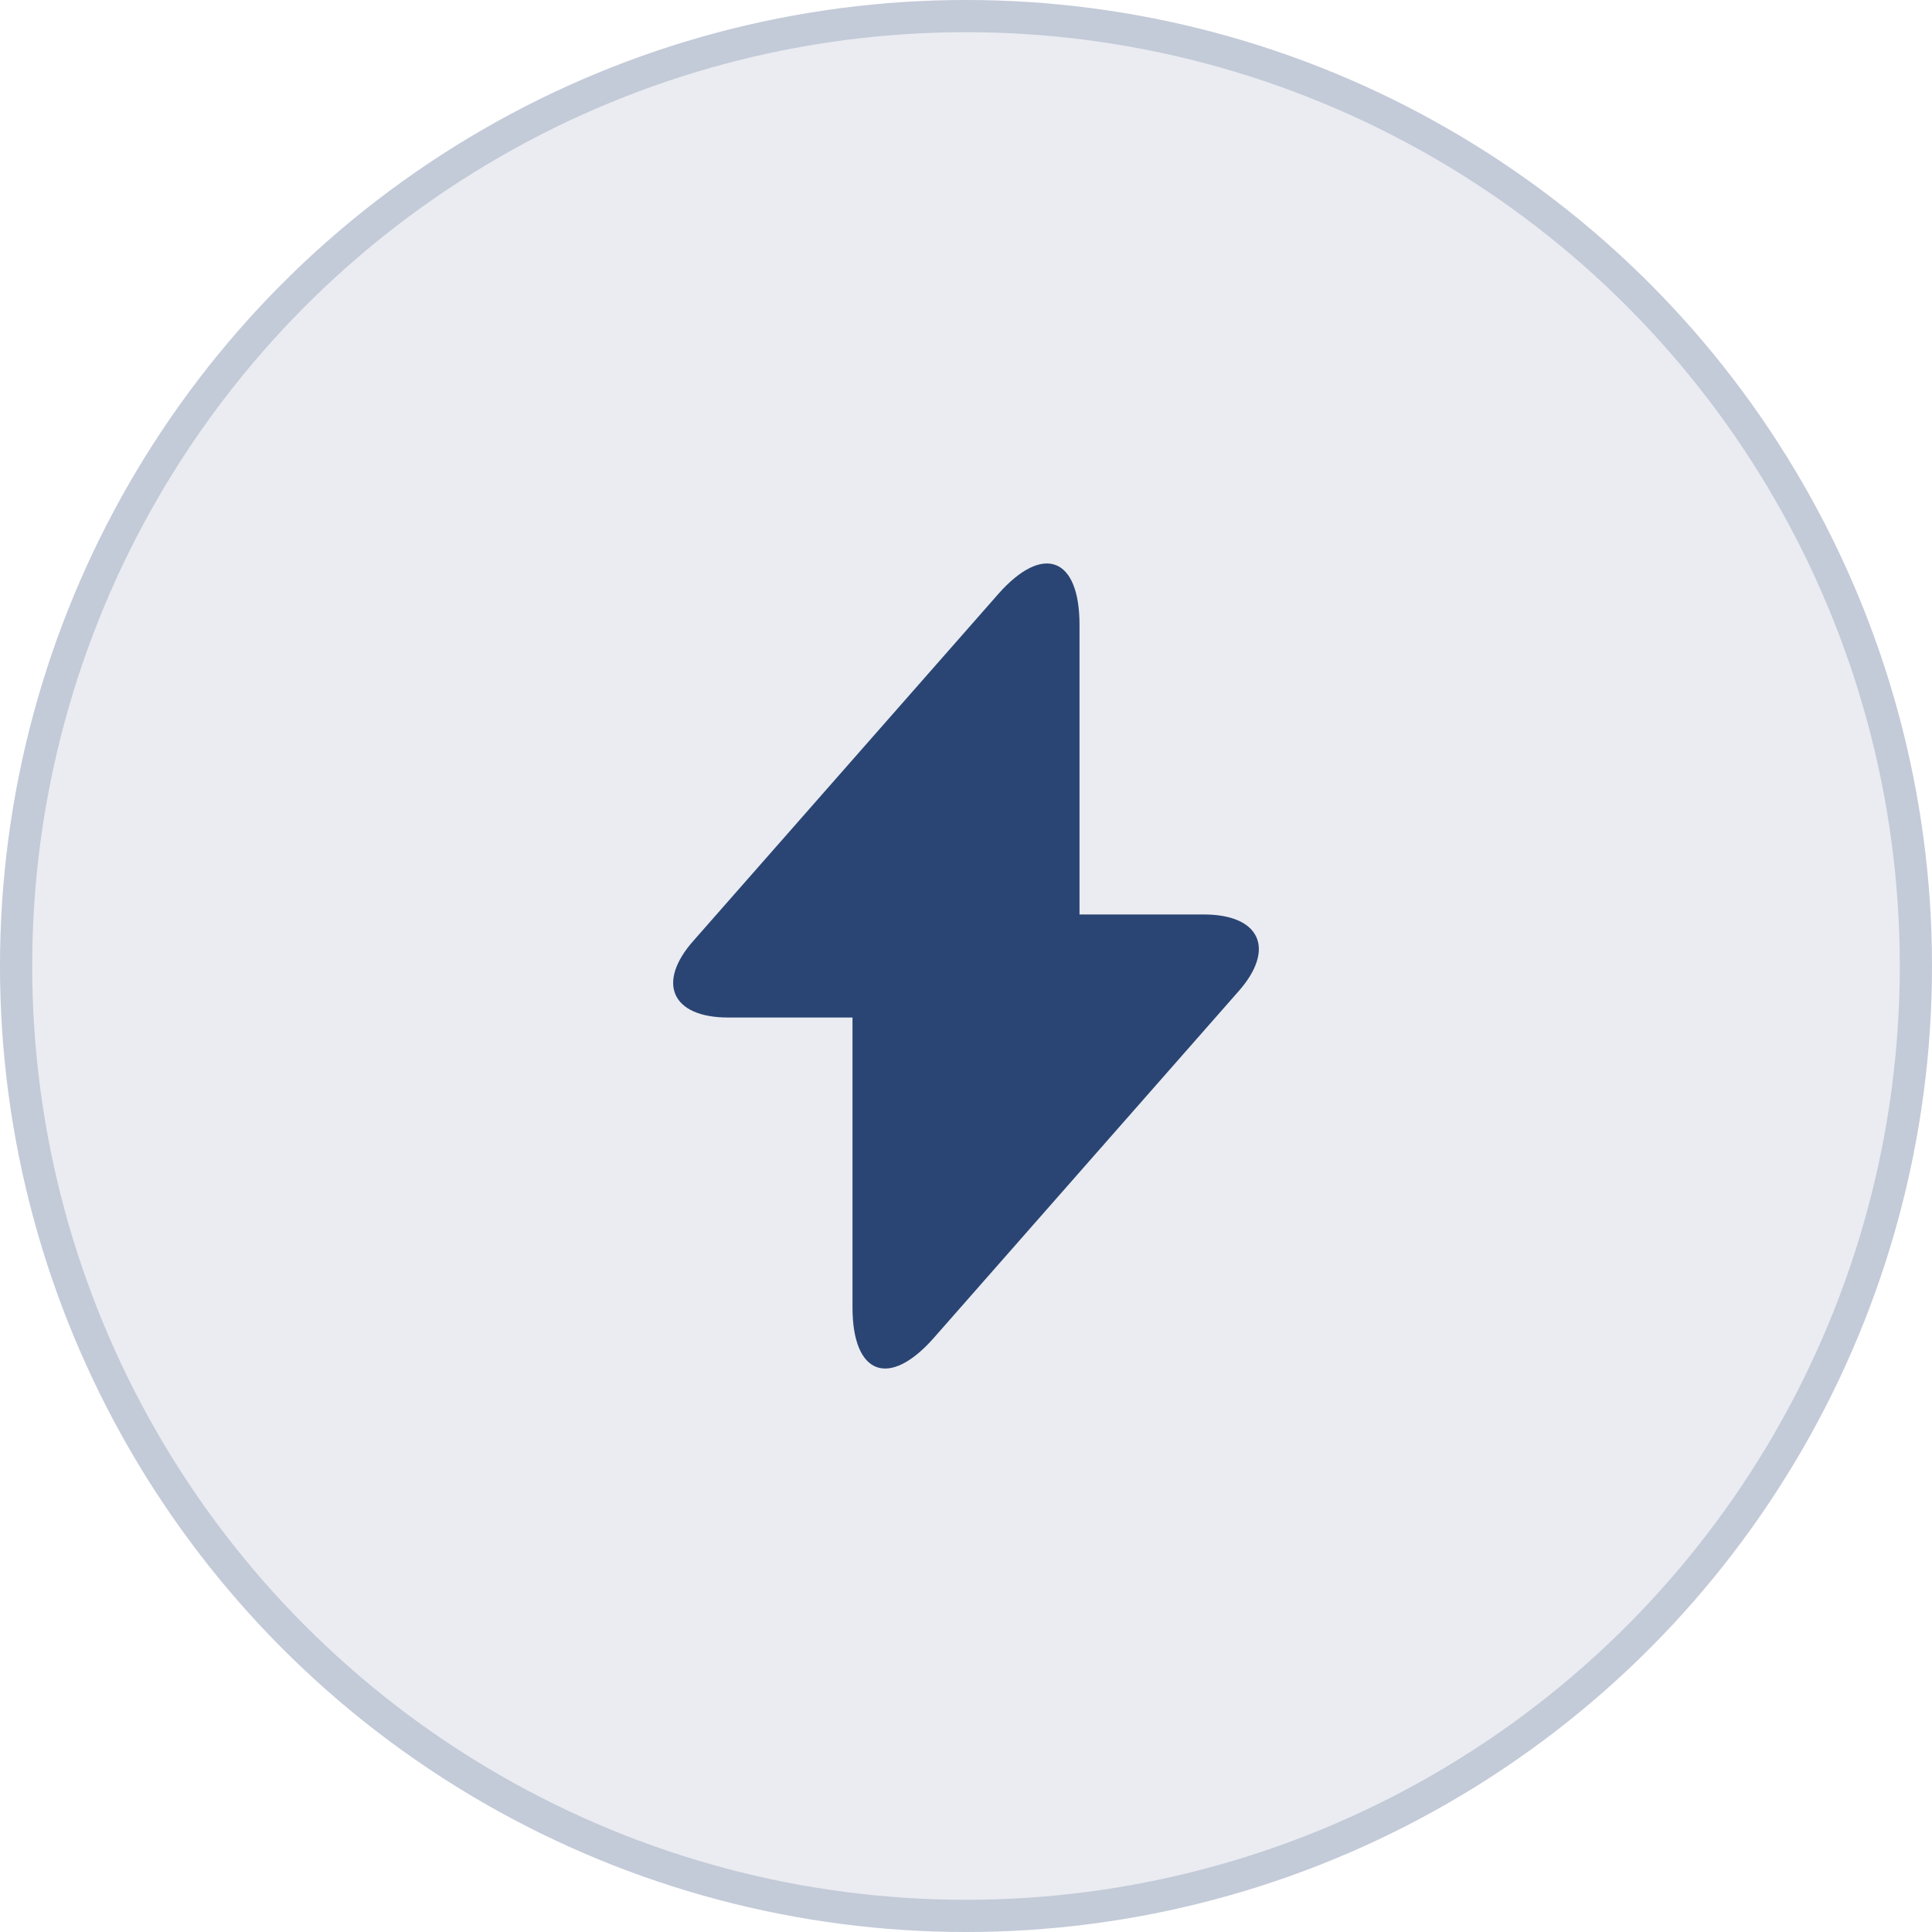 <svg width="60" height="60" viewBox="0 0 60 60" fill="none" xmlns="http://www.w3.org/2000/svg">
<circle cx="30" cy="30" r="30" fill="#2A4574" fill-opacity="0.1"/>
<circle cx="30" cy="30" r="29.5" stroke="#2A4574" stroke-opacity="0.2"/>
<path d="M37.388 28.4H33.525V19.4C33.525 17.3 32.388 16.875 31 18.45L30 19.588L21.538 29.213C20.375 30.525 20.863 31.6 22.613 31.6H26.475V40.6C26.475 42.7 27.613 43.125 29 41.55L30 40.413L38.462 30.788C39.625 29.475 39.138 28.4 37.388 28.4Z" fill="#2A4574"/>
</svg>
